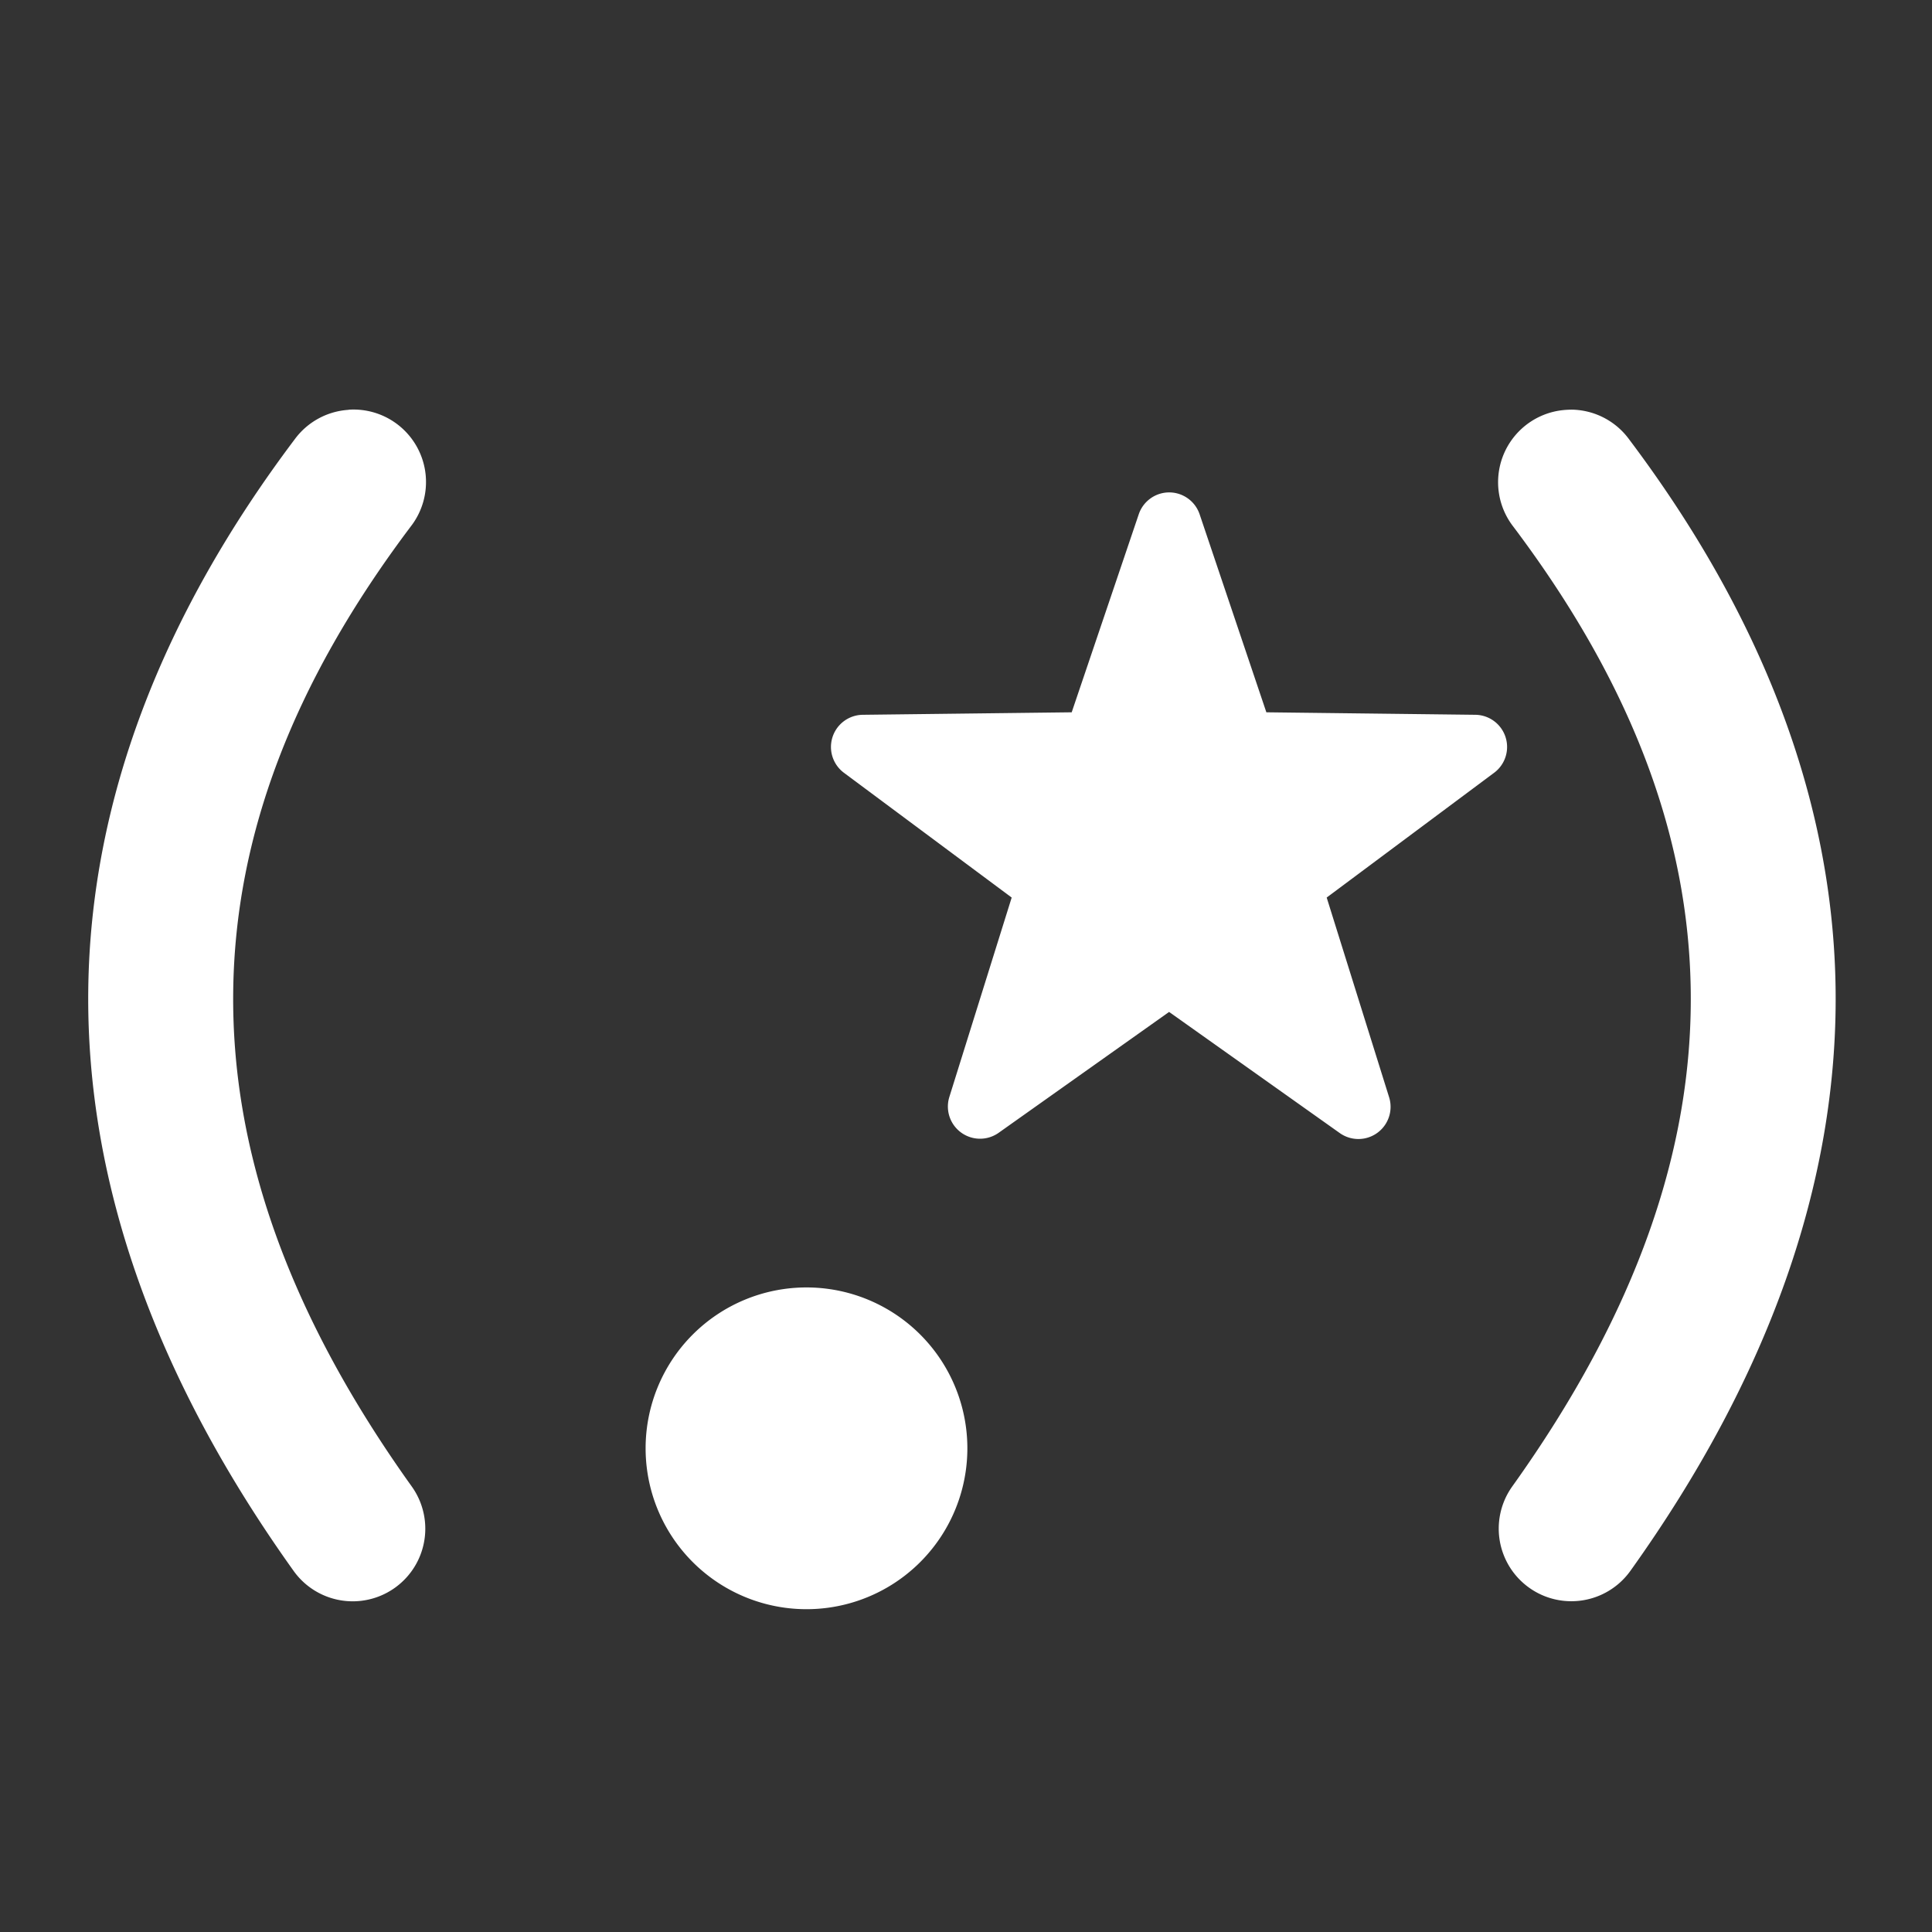 <?xml version="1.0" encoding="UTF-8" standalone="no"?>
<!-- Created with Inkscape (http://www.inkscape.org/) -->

<svg
   xmlns:dc="http://purl.org/dc/elements/1.1/"
   xmlns:cc="http://creativecommons.org/ns#"
   xmlns:rdf="http://www.w3.org/1999/02/22-rdf-syntax-ns#"
   xmlns:svg="http://www.w3.org/2000/svg"
   xmlns="http://www.w3.org/2000/svg"
   xmlns:sodipodi="http://sodipodi.sourceforge.net/DTD/sodipodi-0.dtd"
   xmlns:inkscape="http://www.inkscape.org/namespaces/inkscape"
   width="24"
   height="24"
   id="svg4830"
   version="1.1"
   inkscape:version="0.92.4 (5da689c313, 2019-01-14)"
   inkscape:export-filename="/home/joker/Project/Scratcheck/TestExport.png"
   inkscape:export-xdpi="90"
   inkscape:export-ydpi="90"
   sodipodi:docname="ic_regex.svg">
  <rect width="100%" height="100%" fill="#333333" stroke="none"/>
  <defs
     id="defs4832" />
  <sodipodi:namedview
     id="base"
     pagecolor="#acacac"
     bordercolor="#666666"
     borderopacity="1.0"
     inkscape:pageopacity="0"
     inkscape:pageshadow="2"
     inkscape:zoom="11.313709"
     inkscape:cx="22.24941"
     inkscape:cy="1.6287076"
     inkscape:current-layer="g4770"
     showgrid="true"
     inkscape:grid-bbox="true"
     inkscape:document-units="px"
     inkscape:window-width="1920"
     inkscape:window-height="1016"
     inkscape:window-x="1920"
     inkscape:window-y="27"
     inkscape:window-maximized="1">
    <sodipodi:guide
       position="1,23"
       orientation="22,0"
       id="guide2987"
       inkscape:locked="false" />
    <sodipodi:guide
       position="1,1"
       orientation="0,22"
       id="guide2989"
       inkscape:locked="false" />
    <sodipodi:guide
       position="23,1"
       orientation="-22,0"
       id="guide2991"
       inkscape:locked="false" />
    <sodipodi:guide
       position="23,23"
       orientation="0,-22"
       id="guide2993"
       inkscape:locked="false" />
    <inkscape:grid
       type="xygrid"
       id="grid2989" />
  </sodipodi:namedview>
  <g
     id="layer1"
     inkscape:label="Layer 1"
     inkscape:groupmode="layer"
     transform="translate(0,-8)">
    <g
       id="g4770"
       transform="matrix(1.778,0,0,1.778,-205.484,-31.998)">
      <g
         id="Layer_1"
         transform="matrix(-0.004,0,0,0.004,125.584,23.674)" />
      <path
         style="fill:#ffffff;fill-opacity:1;stroke:none;stroke-width:2.844;stroke-linecap:round;stroke-linejoin:round;stroke-miterlimit:4;stroke-dasharray:none;stroke-dashoffset:0;stroke-opacity:1;paint-order:stroke fill markers"
         d="m 4.311,5.088 a 0.901,0.901 0 0 0 -0.006,0.002 0.901,0.901 0 0 0 -0.668,0.367 c -1.631,2.165 -2.541,4.468 -2.566,6.854 -0.025,2.386 0.833,4.807 2.553,7.213 a 0.902,0.902 0 0 0 1.469,-1.049 C 3.537,16.3 2.852,14.272 2.873,12.328 2.894,10.384 3.62,8.479 5.078,6.543 A 0.901,0.901 0 0 0 4.311,5.088 Z m 15.225,0 a 0.901,0.901 0 0 0 -0.09,0.002 0.901,0.901 0 0 0 -0.658,1.453 c 1.458,1.936 2.184,3.841 2.205,5.785 0.021,1.944 -0.664,3.972 -2.219,6.146 a 0.902,0.902 0 1 0 1.469,1.049 c 1.72,-2.405 2.576,-4.827 2.551,-7.213 C 22.768,9.925 21.857,7.622 20.227,5.457 A 0.901,0.901 0 0 0 19.535,5.088 Z m -5.051,1.029 a 0.4,0.4 0 0 0 -0.354,0.27 l -0.834,2.463 -2.598,0.031 a 0.4,0.4 0 0 0 -0.236,0.719 l 2.088,1.553 -0.775,2.479 a 0.4,0.4 0 0 0 0.611,0.447 l 2.121,-1.504 2.119,1.504 a 0.4,0.4 0 0 0 0.615,-0.447 l -0.775,-2.479 2.084,-1.553 a 0.4,0.4 0 0 0 -0.232,-0.719 L 15.717,8.85 14.887,6.387 A 0.4,0.4 0 0 0 14.484,6.117 Z M 10,16 a 2,2 0 0 0 -2,2 2,2 0 0 0 2,2 2,2 0 0 0 2,-2 2,2 0 0 0 -2,-2 z"
         transform="matrix(0.562,0,0,0.562,115.585,22.499)"
         id="path837"
         inkscape:connector-curvature="0" />
    </g>
  </g>
</svg>
